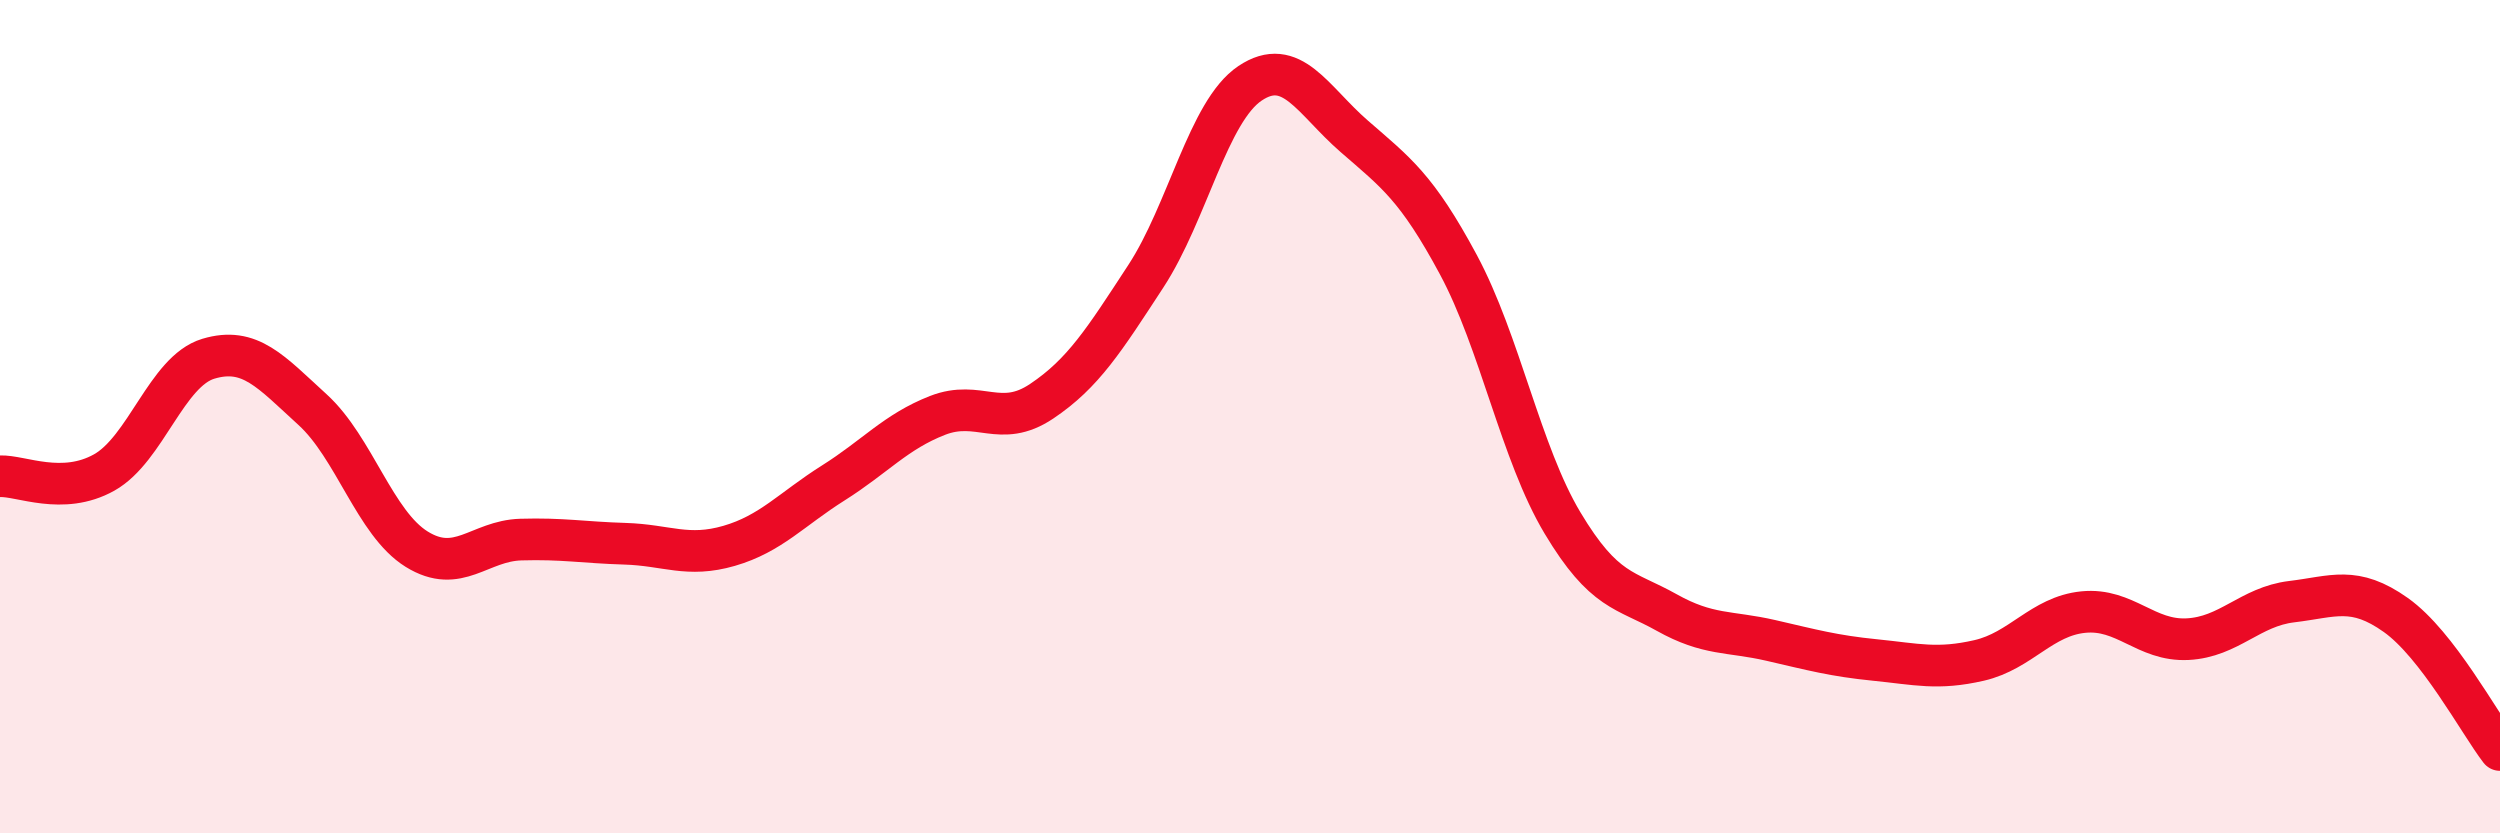 
    <svg width="60" height="20" viewBox="0 0 60 20" xmlns="http://www.w3.org/2000/svg">
      <path
        d="M 0,11.43 C 0.5,11.41 1.5,11.9 2.5,11.34 C 3.5,10.78 4,8.91 5,8.61 C 6,8.31 6.5,8.92 7.5,9.83 C 8.5,10.74 9,12.56 10,13.18 C 11,13.8 11.5,12.98 12.5,12.95 C 13.5,12.92 14,13.02 15,13.05 C 16,13.08 16.5,13.39 17.5,13.1 C 18.5,12.81 19,12.22 20,11.59 C 21,10.96 21.5,10.36 22.5,9.97 C 23.5,9.58 24,10.3 25,9.63 C 26,8.96 26.5,8.16 27.5,6.63 C 28.5,5.1 29,2.67 30,2 C 31,1.33 31.5,2.4 32.5,3.27 C 33.5,4.14 34,4.49 35,6.35 C 36,8.21 36.5,10.88 37.5,12.55 C 38.5,14.22 39,14.14 40,14.7 C 41,15.26 41.5,15.14 42.5,15.37 C 43.5,15.6 44,15.74 45,15.84 C 46,15.94 46.5,16.08 47.5,15.85 C 48.5,15.62 49,14.79 50,14.69 C 51,14.59 51.5,15.39 52.5,15.34 C 53.5,15.29 54,14.56 55,14.44 C 56,14.32 56.5,14.05 57.5,14.76 C 58.5,15.47 59.5,17.35 60,18L60 20L0 20Z"
        fill="#EB0A25"
        opacity="0.1"
        stroke-linecap="round"
        stroke-linejoin="round"
      />
      <path
        d="M 0,11.43 C 0.5,11.41 1.5,11.9 2.5,11.34 C 3.5,10.78 4,8.91 5,8.61 C 6,8.31 6.5,8.92 7.5,9.83 C 8.5,10.74 9,12.56 10,13.18 C 11,13.8 11.5,12.98 12.5,12.95 C 13.5,12.92 14,13.02 15,13.05 C 16,13.08 16.5,13.39 17.5,13.1 C 18.5,12.81 19,12.22 20,11.59 C 21,10.96 21.5,10.36 22.5,9.97 C 23.5,9.58 24,10.3 25,9.63 C 26,8.96 26.5,8.16 27.5,6.63 C 28.5,5.1 29,2.67 30,2 C 31,1.33 31.5,2.4 32.5,3.27 C 33.5,4.14 34,4.49 35,6.35 C 36,8.21 36.5,10.88 37.5,12.55 C 38.5,14.22 39,14.14 40,14.7 C 41,15.26 41.5,15.14 42.5,15.37 C 43.5,15.6 44,15.74 45,15.84 C 46,15.94 46.5,16.08 47.5,15.85 C 48.5,15.62 49,14.79 50,14.69 C 51,14.59 51.5,15.39 52.5,15.34 C 53.5,15.29 54,14.56 55,14.44 C 56,14.32 56.5,14.05 57.5,14.76 C 58.5,15.47 59.5,17.35 60,18"
        stroke="#EB0A25"
        stroke-width="1"
        fill="none"
        stroke-linecap="round"
        stroke-linejoin="round"
      />
    </svg>
  
